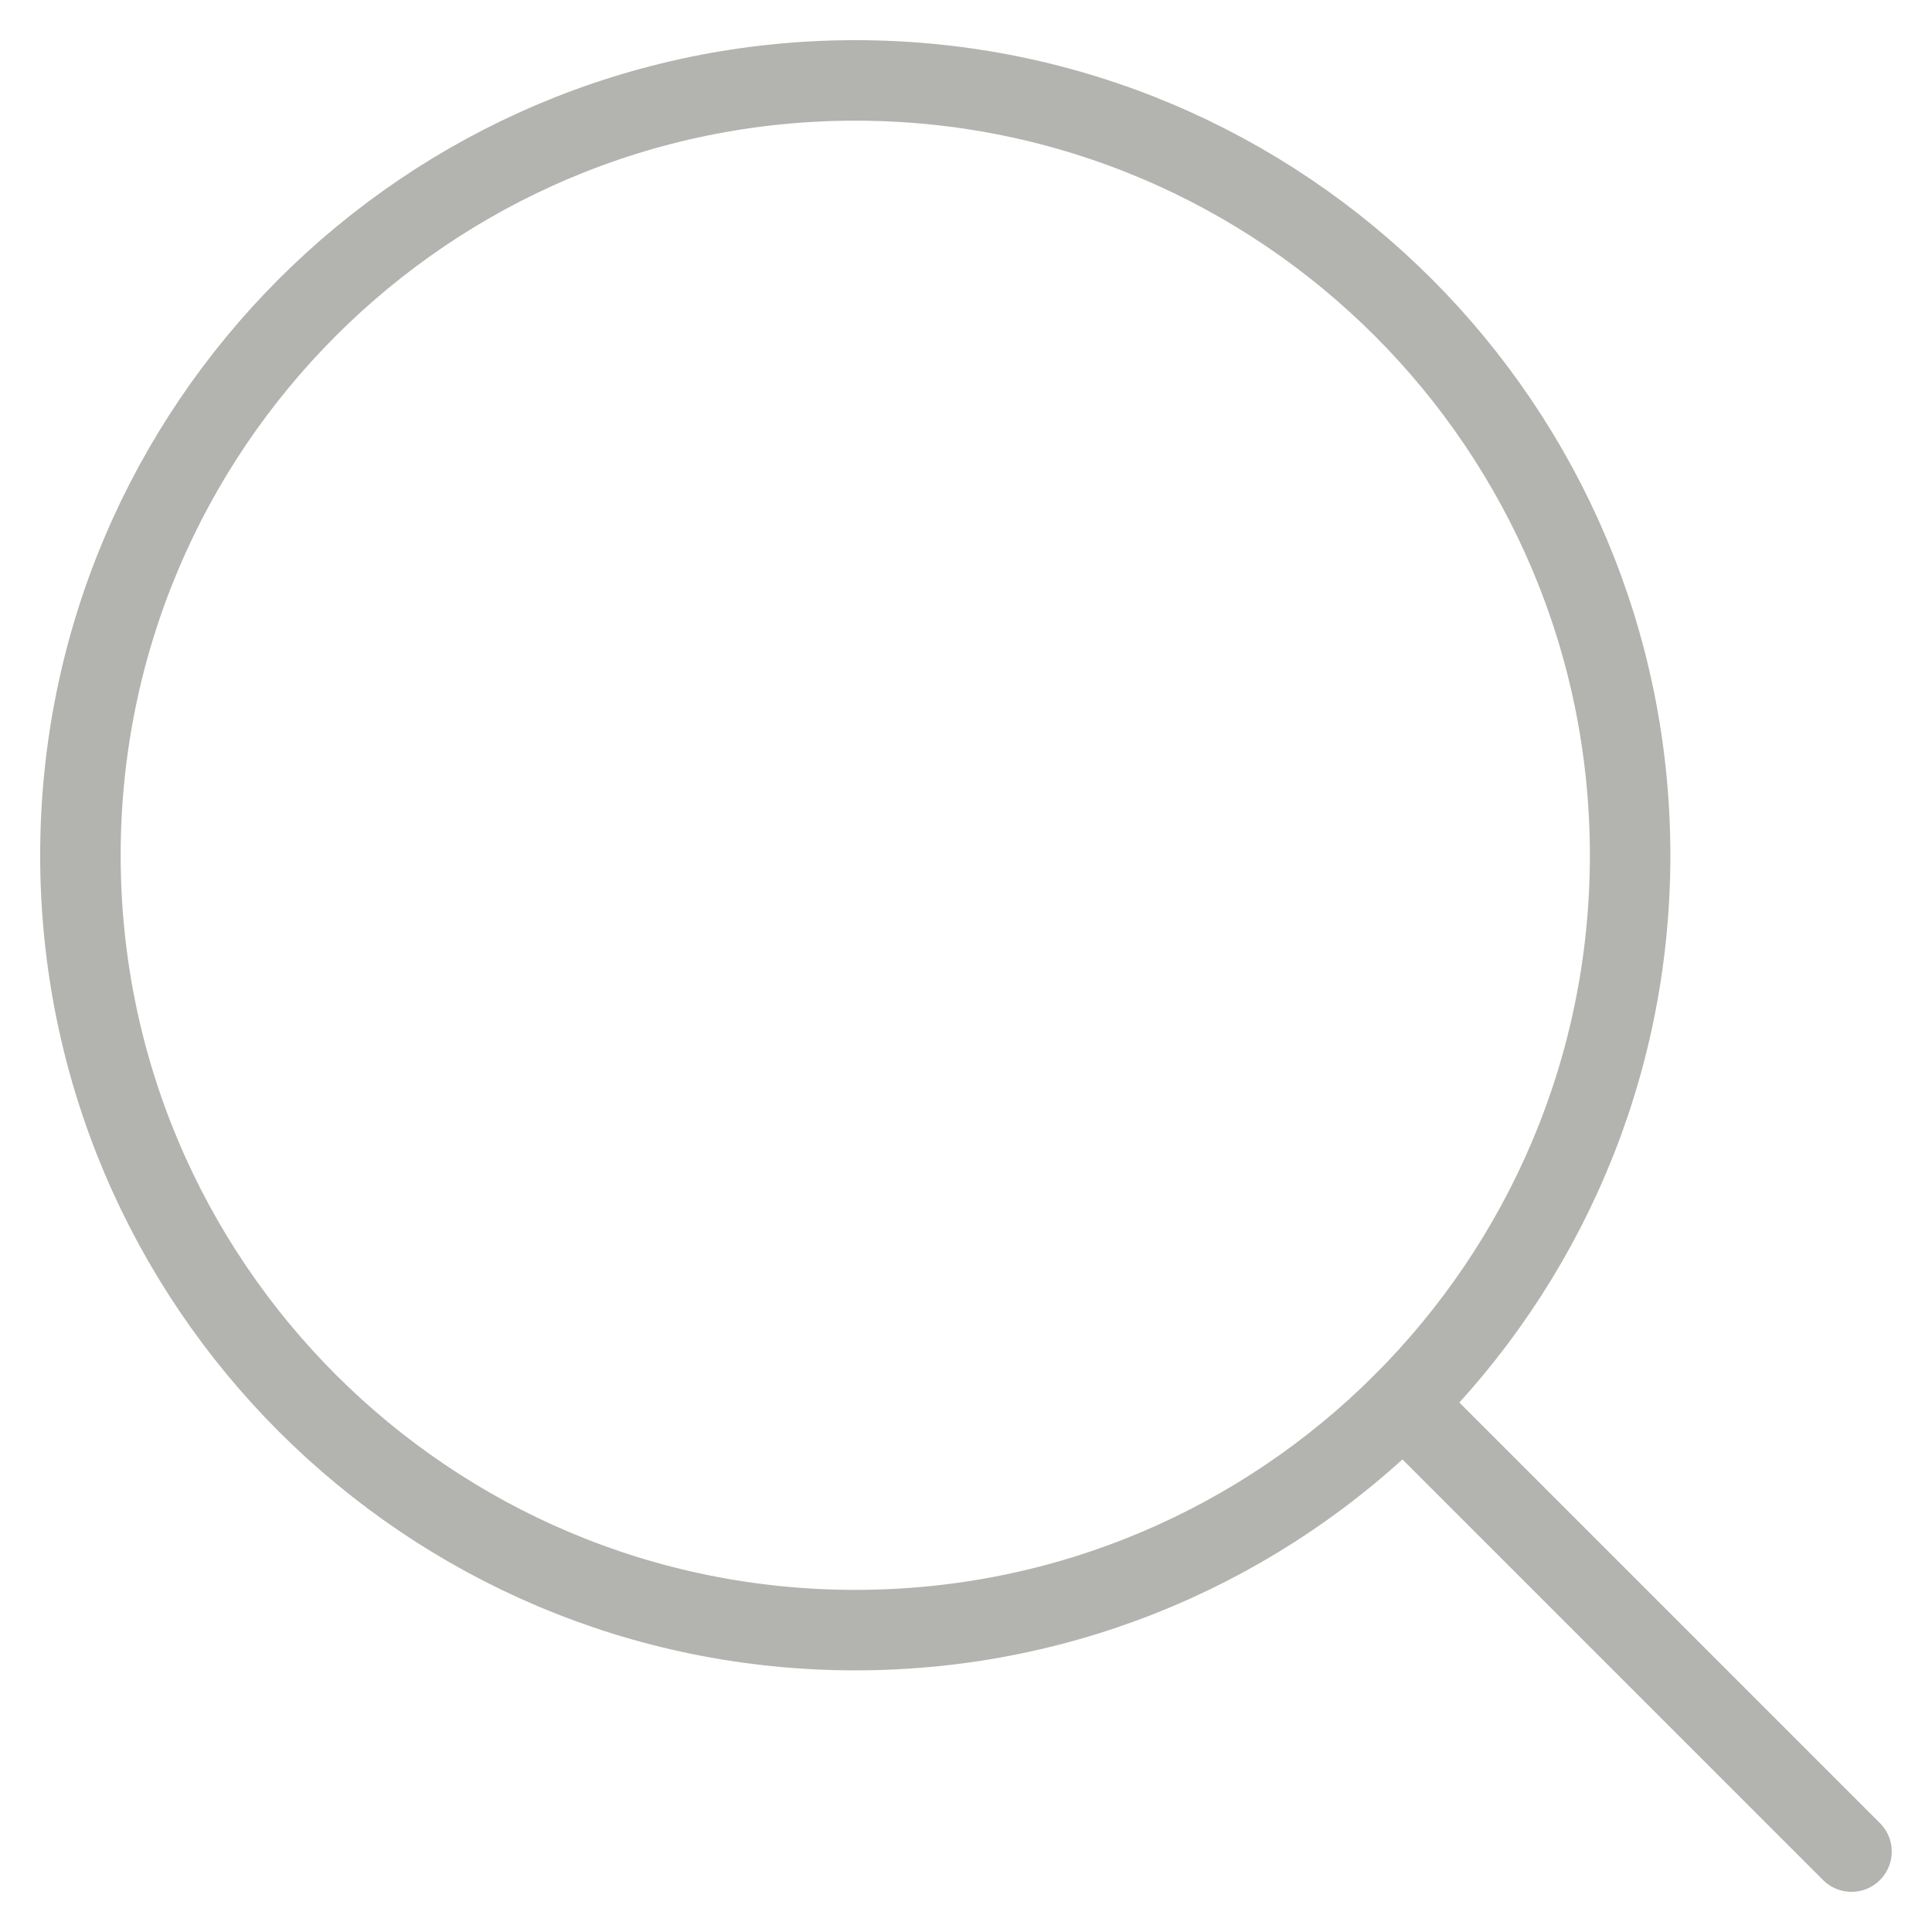 <svg width="24" height="24" viewBox="0 0 24 24" fill="none" xmlns="http://www.w3.org/2000/svg">
<g opacity="0.6">
<path d="M10.625 20.25C15.941 20.25 20.25 15.941 20.25 10.625C20.25 5.309 15.941 0.999 10.625 0.999C5.309 0.999 0.999 5.309 0.999 10.625C0.999 15.941 5.309 20.25 10.625 20.25Z" stroke="#818179" stroke-linecap="round" stroke-linejoin="round"/>
<path d="M17.431 17.432L23 23.001" stroke="#818179" stroke-linecap="round" stroke-linejoin="round"/>
</g>
</svg>
